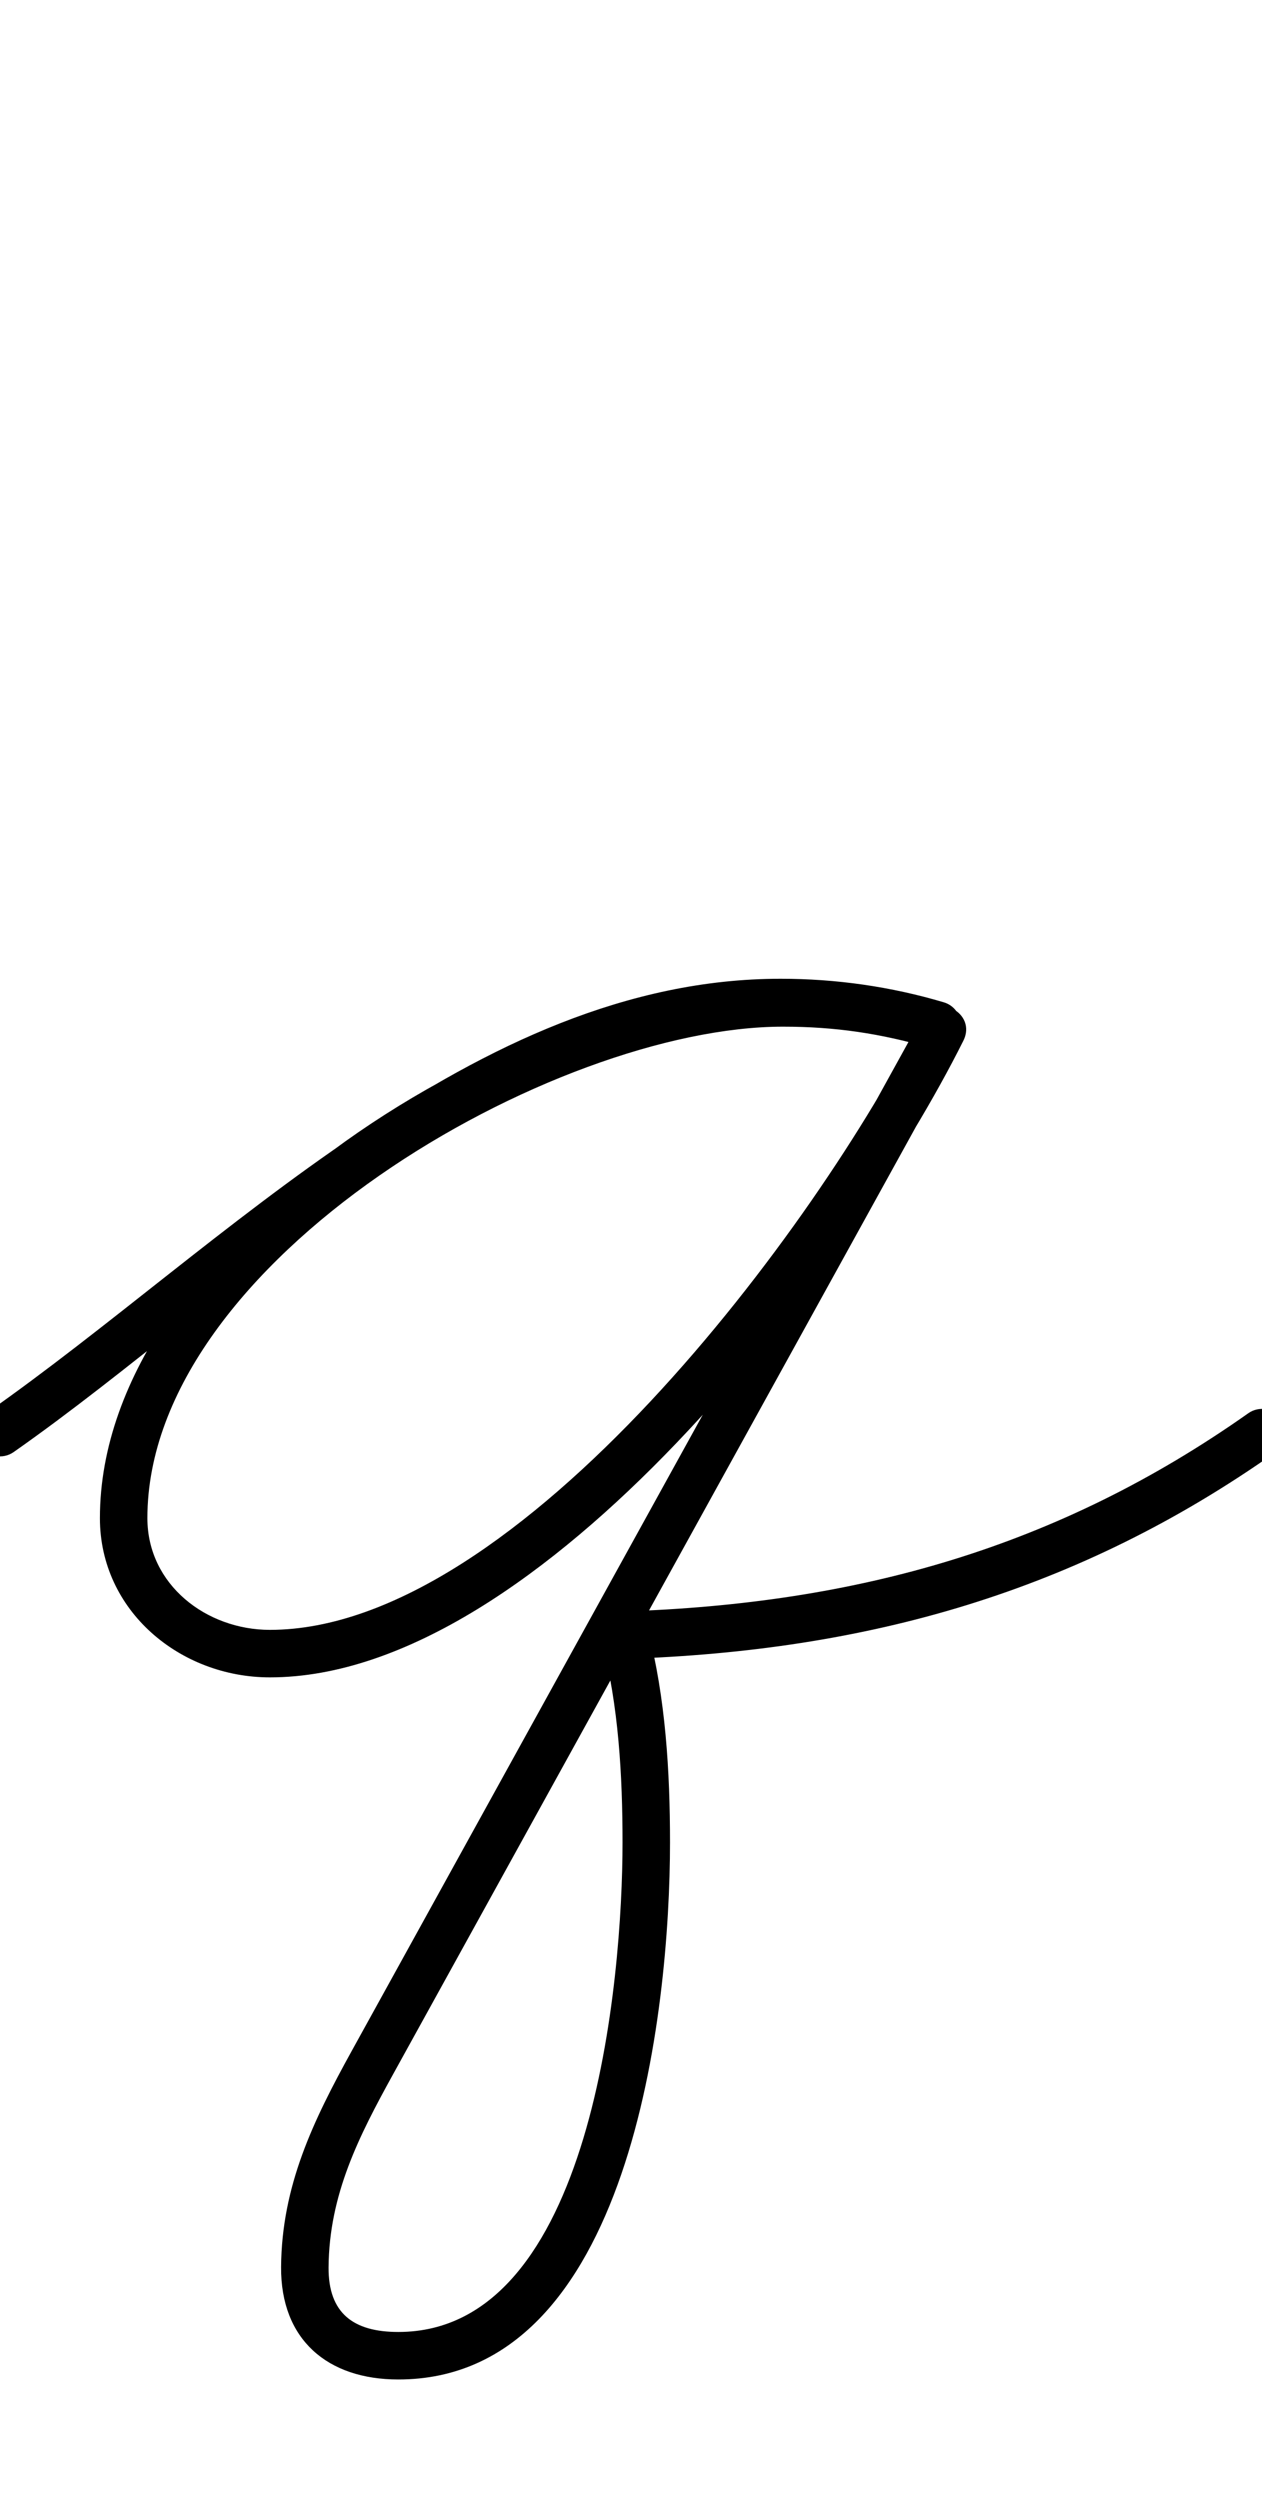 <?xml version="1.0" encoding="UTF-8"?>
<svg xmlns="http://www.w3.org/2000/svg" xmlns:inkscape="http://www.inkscape.org/namespaces/inkscape" xmlns:sodipodi="http://sodipodi.sourceforge.net/DTD/sodipodi-0.dtd" xmlns:svg="http://www.w3.org/2000/svg" version="1.1" viewBox="0 -350 505 1000">
    <sodipodi:namedview pagecolor="#ffffff" bordercolor="#666666" borderopacity="1.0" showgrid="true">
        <inkscape:grid id="grid№1" type="xygrid" dotted="false" enabled="true" visible="true" empspacing="10" />
        <sodipodi:guide id="baseline" position="0.00,350.00" orientation="0.00,1.00" />
    </sodipodi:namedview>
    <g id="glyph">
        <path d="M -7.782 228.449C -4.773 232.747 1.151 233.791 5.449 230.782C 96.797 166.819 195.231 60.463 312.395 60.463C 332.658 60.463 352.865 63.33 372.293 69.106C 377.322 70.601 382.611 67.736 384.106 62.707C 385.601 57.678 382.736 52.389 377.707 50.894C 356.524 44.596 334.489 41.463 312.395 41.463C 189.428 41.463 89.878 148.469 -5.449 215.218C -9.747 218.227 -10.791 224.151 -7.782 228.449ZM 384.128 62.632C 385.582 57.59 382.673 52.325 377.632 50.872C 355.929 44.615 336.143 41.624 313.289 41.624C 210.78 41.624 39.981 142.776 39.981 257.189C 39.981 294.37 72.169 320.882 107.98 320.882C 216.773 320.882 340.899 155.446 385.497 66.248C 388.272 60.699 385.567 55.774 381.42 53.593C 377.272 51.412 371.682 51.977 368.683 57.409C 292.683 195.075 216.683 332.742 140.683 470.409C 125.37 498.148 112.72 524.202 112.481 556.707C 112.269 585.696 131.013 601.697 159.378 601.697C 252.423 601.697 268.113 454.258 268.113 386.921C 268.113 358.633 266.36 329.077 259.192 301.602C 258.592 299.299 255.181 302.311 252.516 305.879C 249.85 309.447 247.93 313.572 250.309 313.495C 347.13 310.346 431.125 286.75 510.477 230.762C 514.764 227.738 515.787 221.81 512.762 217.523C 509.738 213.236 503.81 212.213 499.523 215.238C 499.523 215.238 499.523 215.238 499.523 215.238C 423.202 269.087 342.816 291.477 249.691 294.505C 247.312 294.582 244.791 296.404 243.015 298.782C 241.238 301.16 240.207 304.095 240.808 306.398C 247.562 332.292 249.113 360.269 249.113 386.921C 249.113 441.349 237.256 582.697 159.378 582.697C 141.498 582.697 131.346 575.278 131.481 556.847C 131.695 527.714 143.606 504.428 157.317 479.591C 233.317 341.925 309.317 204.258 385.317 66.591C 388.315 61.16 385.499 56.175 381.24 53.936C 376.98 51.697 371.277 52.202 368.503 57.752C 327.674 139.411 207.758 301.882 107.98 301.882C 82.662 301.882 58.981 283.888 58.981 257.189C 58.981 153.966 221.652 60.624 313.289 60.624C 334.368 60.624 352.401 63.372 372.368 69.128C 377.41 70.582 382.675 67.673 384.128 62.632Z" />
    </g>
</svg>

